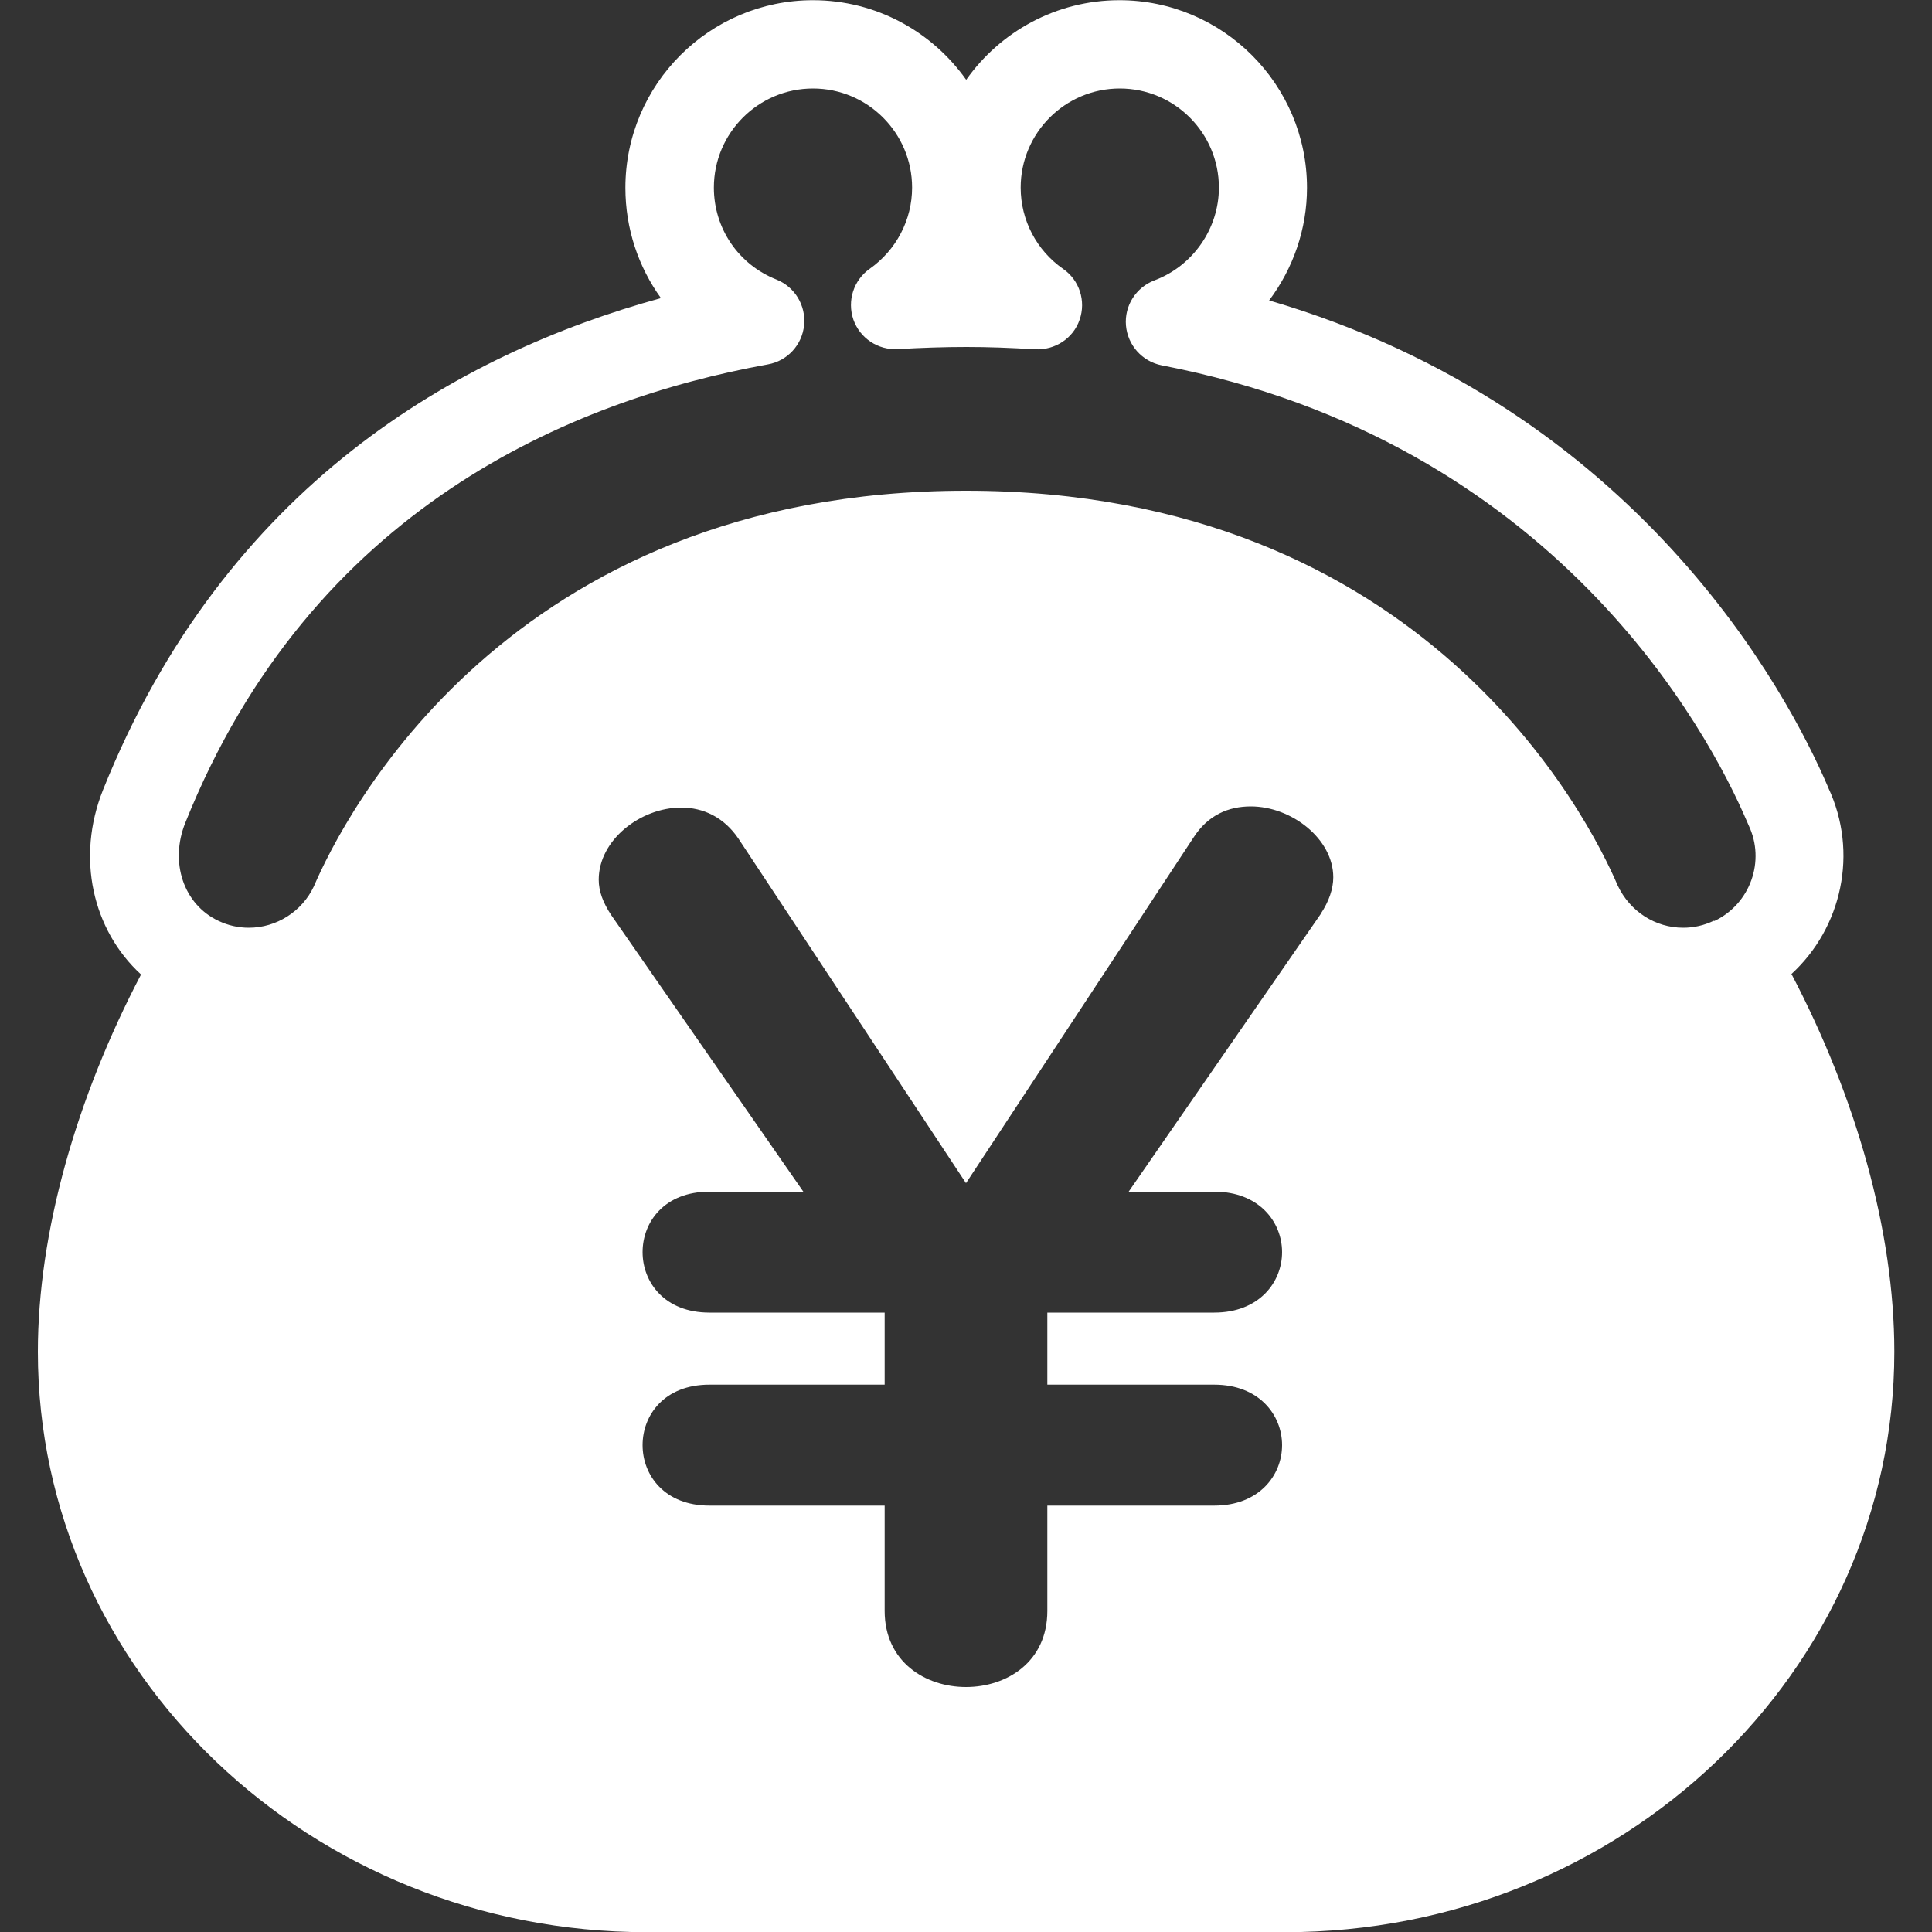 <?xml version="1.0" encoding="UTF-8"?>
<svg id="_レイヤー_1" data-name="レイヤー 1" xmlns="http://www.w3.org/2000/svg" viewBox="0 0 100 100">
  <rect x="0" y="0" width="100" height="100" fill="#333333" stroke="none"/>
  <defs>
    <style>
      .cls-1 {
        fill: #fff;
      }
    </style>
  </defs>
  <path class="cls-1" d="M92.72,50.42c2.61-2.39,3.49-6.29,1.91-9.65l-.04-.1c-2.02-4.69-9.78-19.52-28.9-25.12,1.24-1.65,1.96-3.69,1.96-5.83,0-5.35-4.36-9.71-9.71-9.71-3.27,0-6.17,1.63-7.93,4.12-1.76-2.49-4.66-4.12-7.93-4.12-5.35,0-9.71,4.35-9.71,9.71,0,2.11.67,4.09,1.84,5.71-10.46,2.87-22.56,9.68-28.88,25.46-1.4,3.5-.54,7.25,1.97,9.55-3.35,6.39-5.34,13.36-5.34,19.53,0,16.56,14.14,30.04,31.52,30.04h33.05c17.38,0,31.52-13.47,31.52-30.04,0-6.26-1.99-13.2-5.32-19.55ZM68.36,47.31l-9.94,14.37h4.43c2.32,0,3.51,1.57,3.51,3.13s-1.19,3.13-3.51,3.13h-8.64v3.73h8.64c2.32,0,3.51,1.57,3.51,3.13s-1.19,3.13-3.51,3.13h-8.64v5.45c0,2.65-2.11,3.94-4.21,3.94s-4.21-1.3-4.21-3.94v-5.45h-9.07c-2.32,0-3.46-1.57-3.46-3.13s1.13-3.13,3.46-3.13h9.07v-3.73h-9.07c-2.32,0-3.46-1.57-3.46-3.13s1.13-3.13,3.46-3.13h4.86l-9.94-14.31c-.43-.65-.65-1.24-.65-1.84,0-2.05,2.16-3.73,4.27-3.73,1.13,0,2.21.49,2.97,1.62l11.77,17.82,11.77-17.88c.76-1.19,1.84-1.62,2.97-1.62,2.11,0,4.27,1.68,4.27,3.67,0,.59-.22,1.24-.65,1.89ZM88.7,47.66c-.5.24-1.03.36-1.58.36-1.43,0-2.75-.83-3.39-2.19-1.46-3.41-9.96-20.43-33.73-20.43s-32.27,17.02-33.76,20.49c-.61,1.29-1.93,2.13-3.36,2.13-.55,0-1.08-.12-1.58-.36-1.8-.85-2.53-3.03-1.71-5.07,6.52-16.29,20-21.89,30.16-23.73,1.01-.18,1.77-1.01,1.87-2.03.1-1.02-.48-1.98-1.43-2.36-1.97-.78-3.24-2.65-3.24-4.76,0-2.83,2.3-5.13,5.13-5.13s5.13,2.3,5.13,5.13c0,1.67-.82,3.23-2.19,4.2-.84.59-1.18,1.66-.85,2.63.34.97,1.28,1.59,2.3,1.53,1.22-.07,2.41-.11,3.55-.11s2.21.04,3.56.12c1.02.05,1.97-.56,2.3-1.53.34-.97-.01-2.05-.85-2.63-1.38-.96-2.2-2.53-2.2-4.21,0-2.83,2.3-5.13,5.13-5.13s5.13,2.3,5.13,5.13c0,2.12-1.34,4.05-3.33,4.8-.96.36-1.57,1.32-1.48,2.34.09,1.02.84,1.86,1.85,2.06,20.37,3.93,28.33,19.04,30.28,23.58.05.11.08.19.1.23.88,1.85.08,4.07-1.77,4.95Z"/>
</svg>